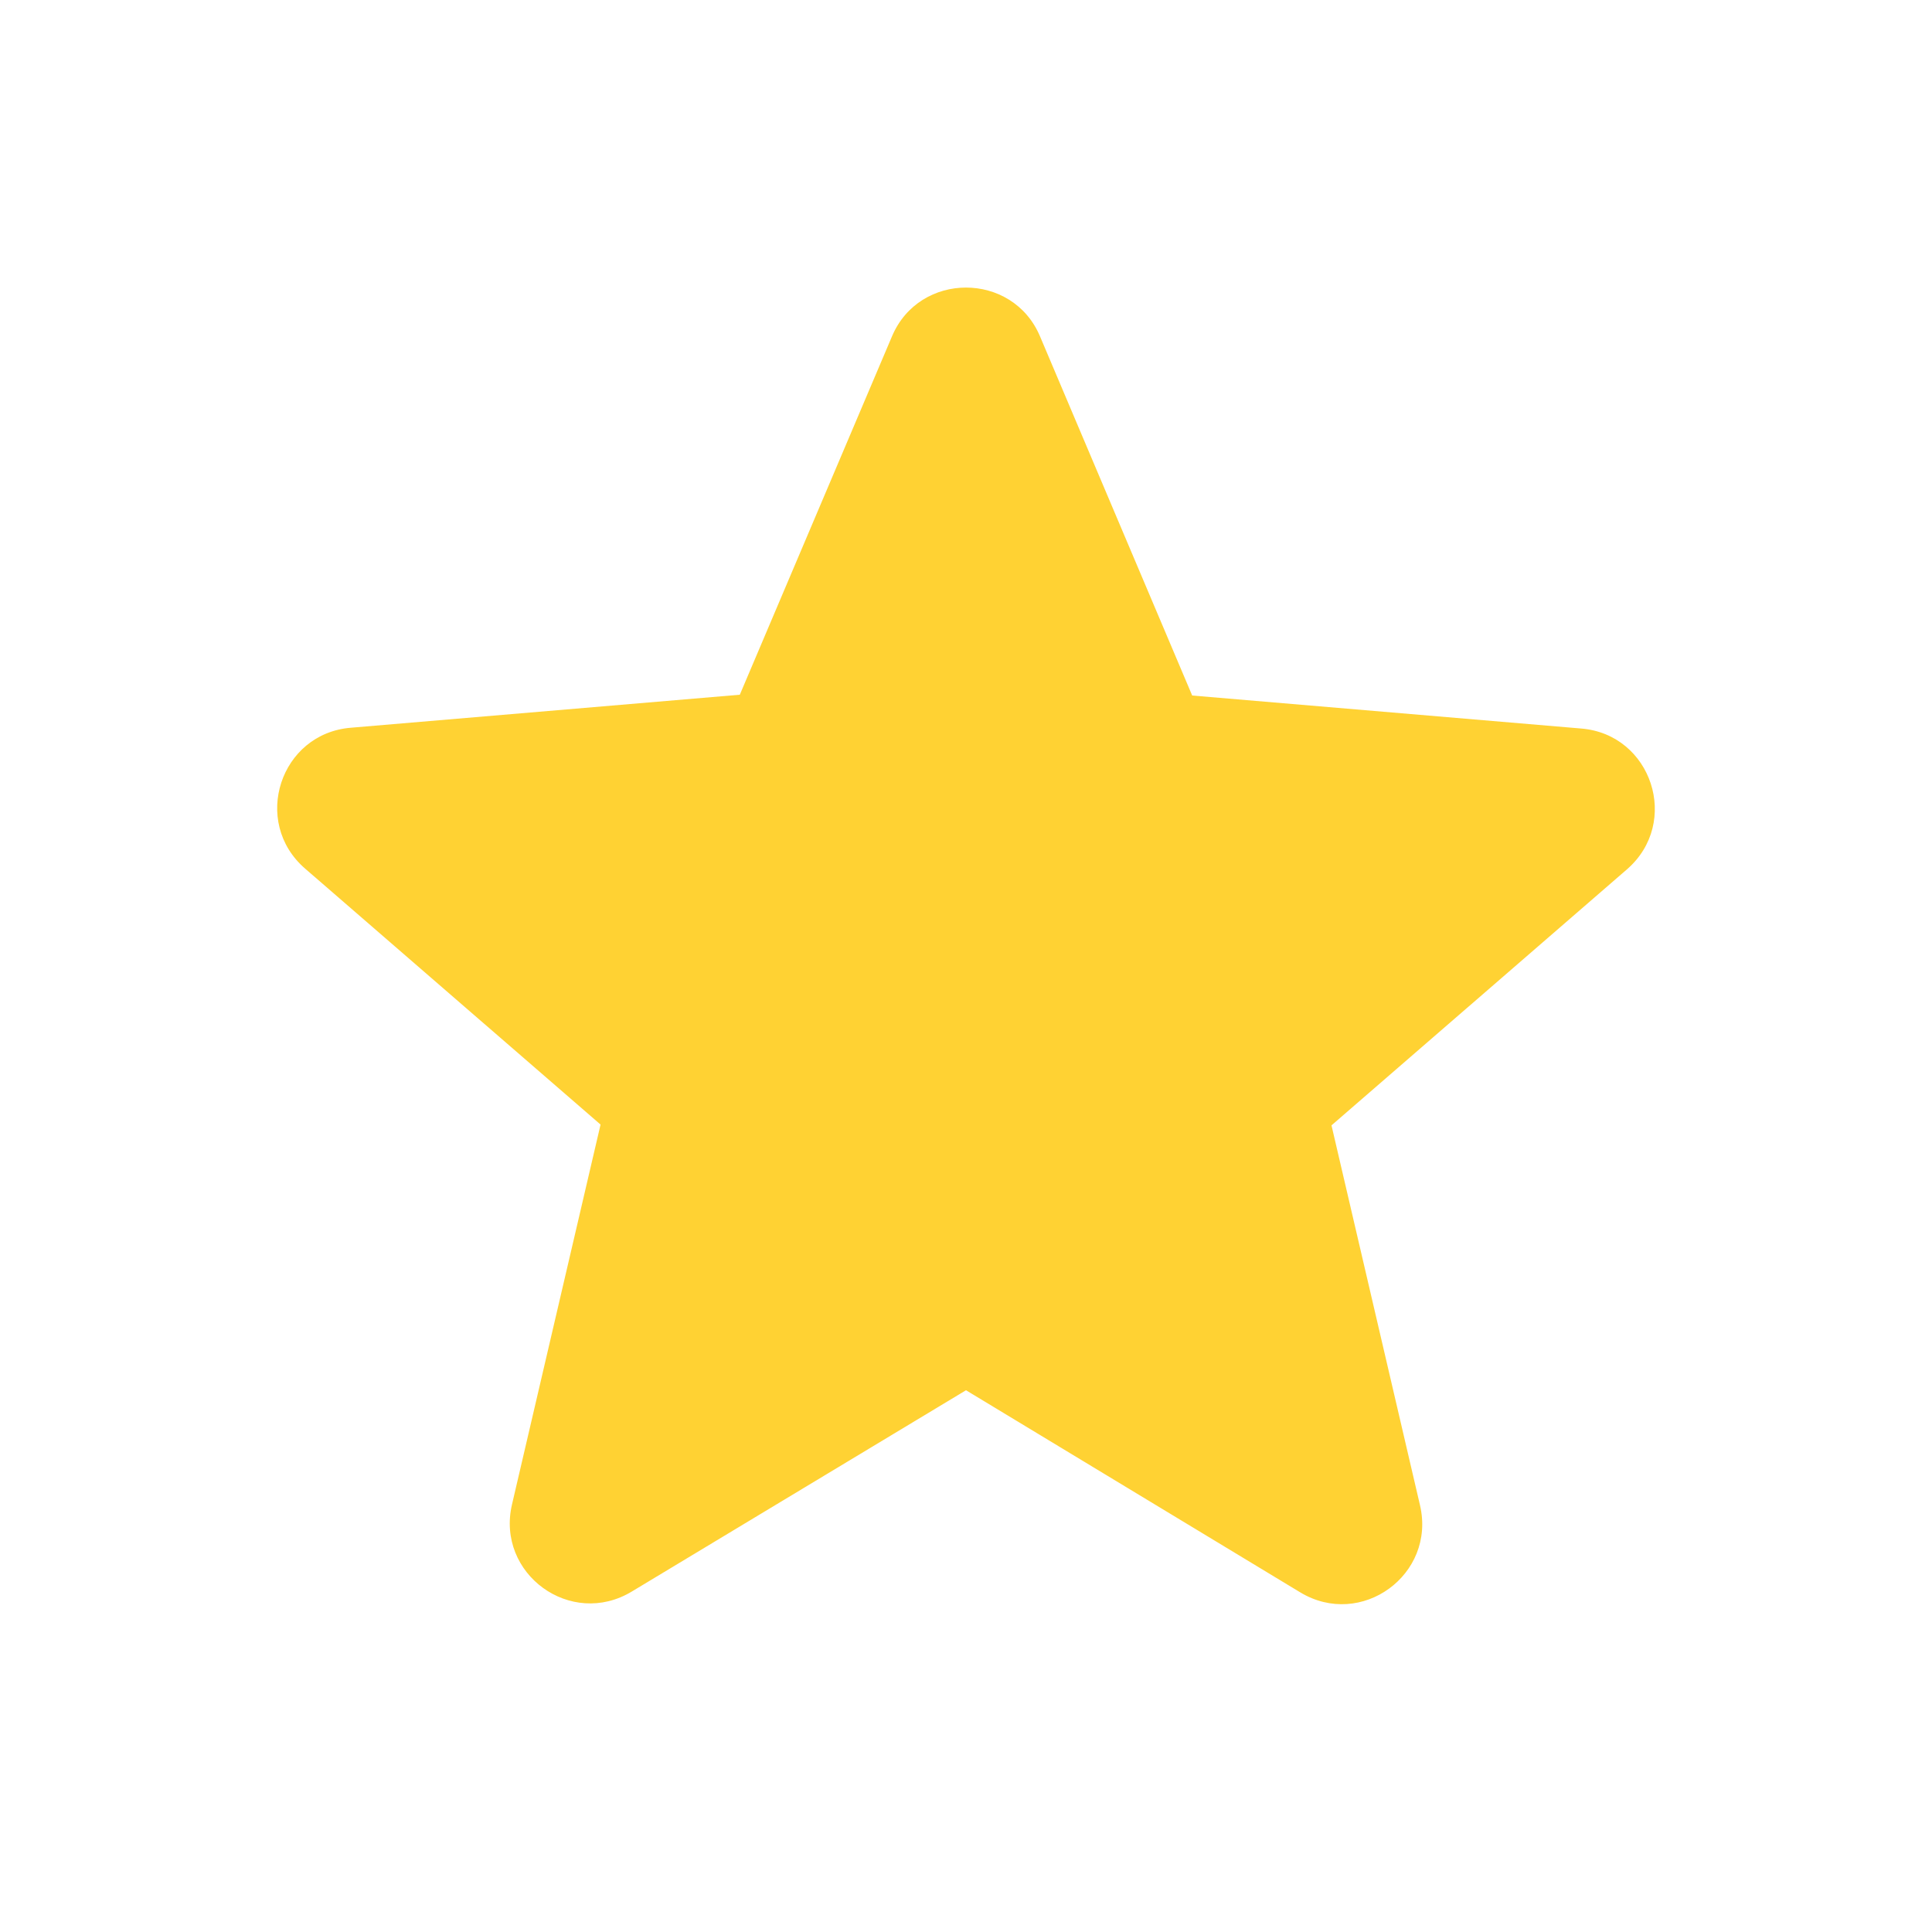 <svg xmlns="http://www.w3.org/2000/svg" width="39" height="39" viewBox="0 0 39 39" fill="none">
    <path d="M19.5 28.064L26.244 32.142C27.479 32.89 28.99 31.785 28.665 30.387L26.878 22.717L32.841 17.55C33.93 16.607 33.345 14.82 31.915 14.706L24.066 14.04L20.995 6.792C20.442 5.476 18.558 5.476 18.005 6.792L14.934 14.024L7.085 14.69C5.655 14.804 5.07 16.591 6.159 17.534L12.123 22.701L10.335 30.371C10.01 31.769 11.521 32.874 12.756 32.126L19.5 28.064Z" fill="#FFD233"/>
</svg>